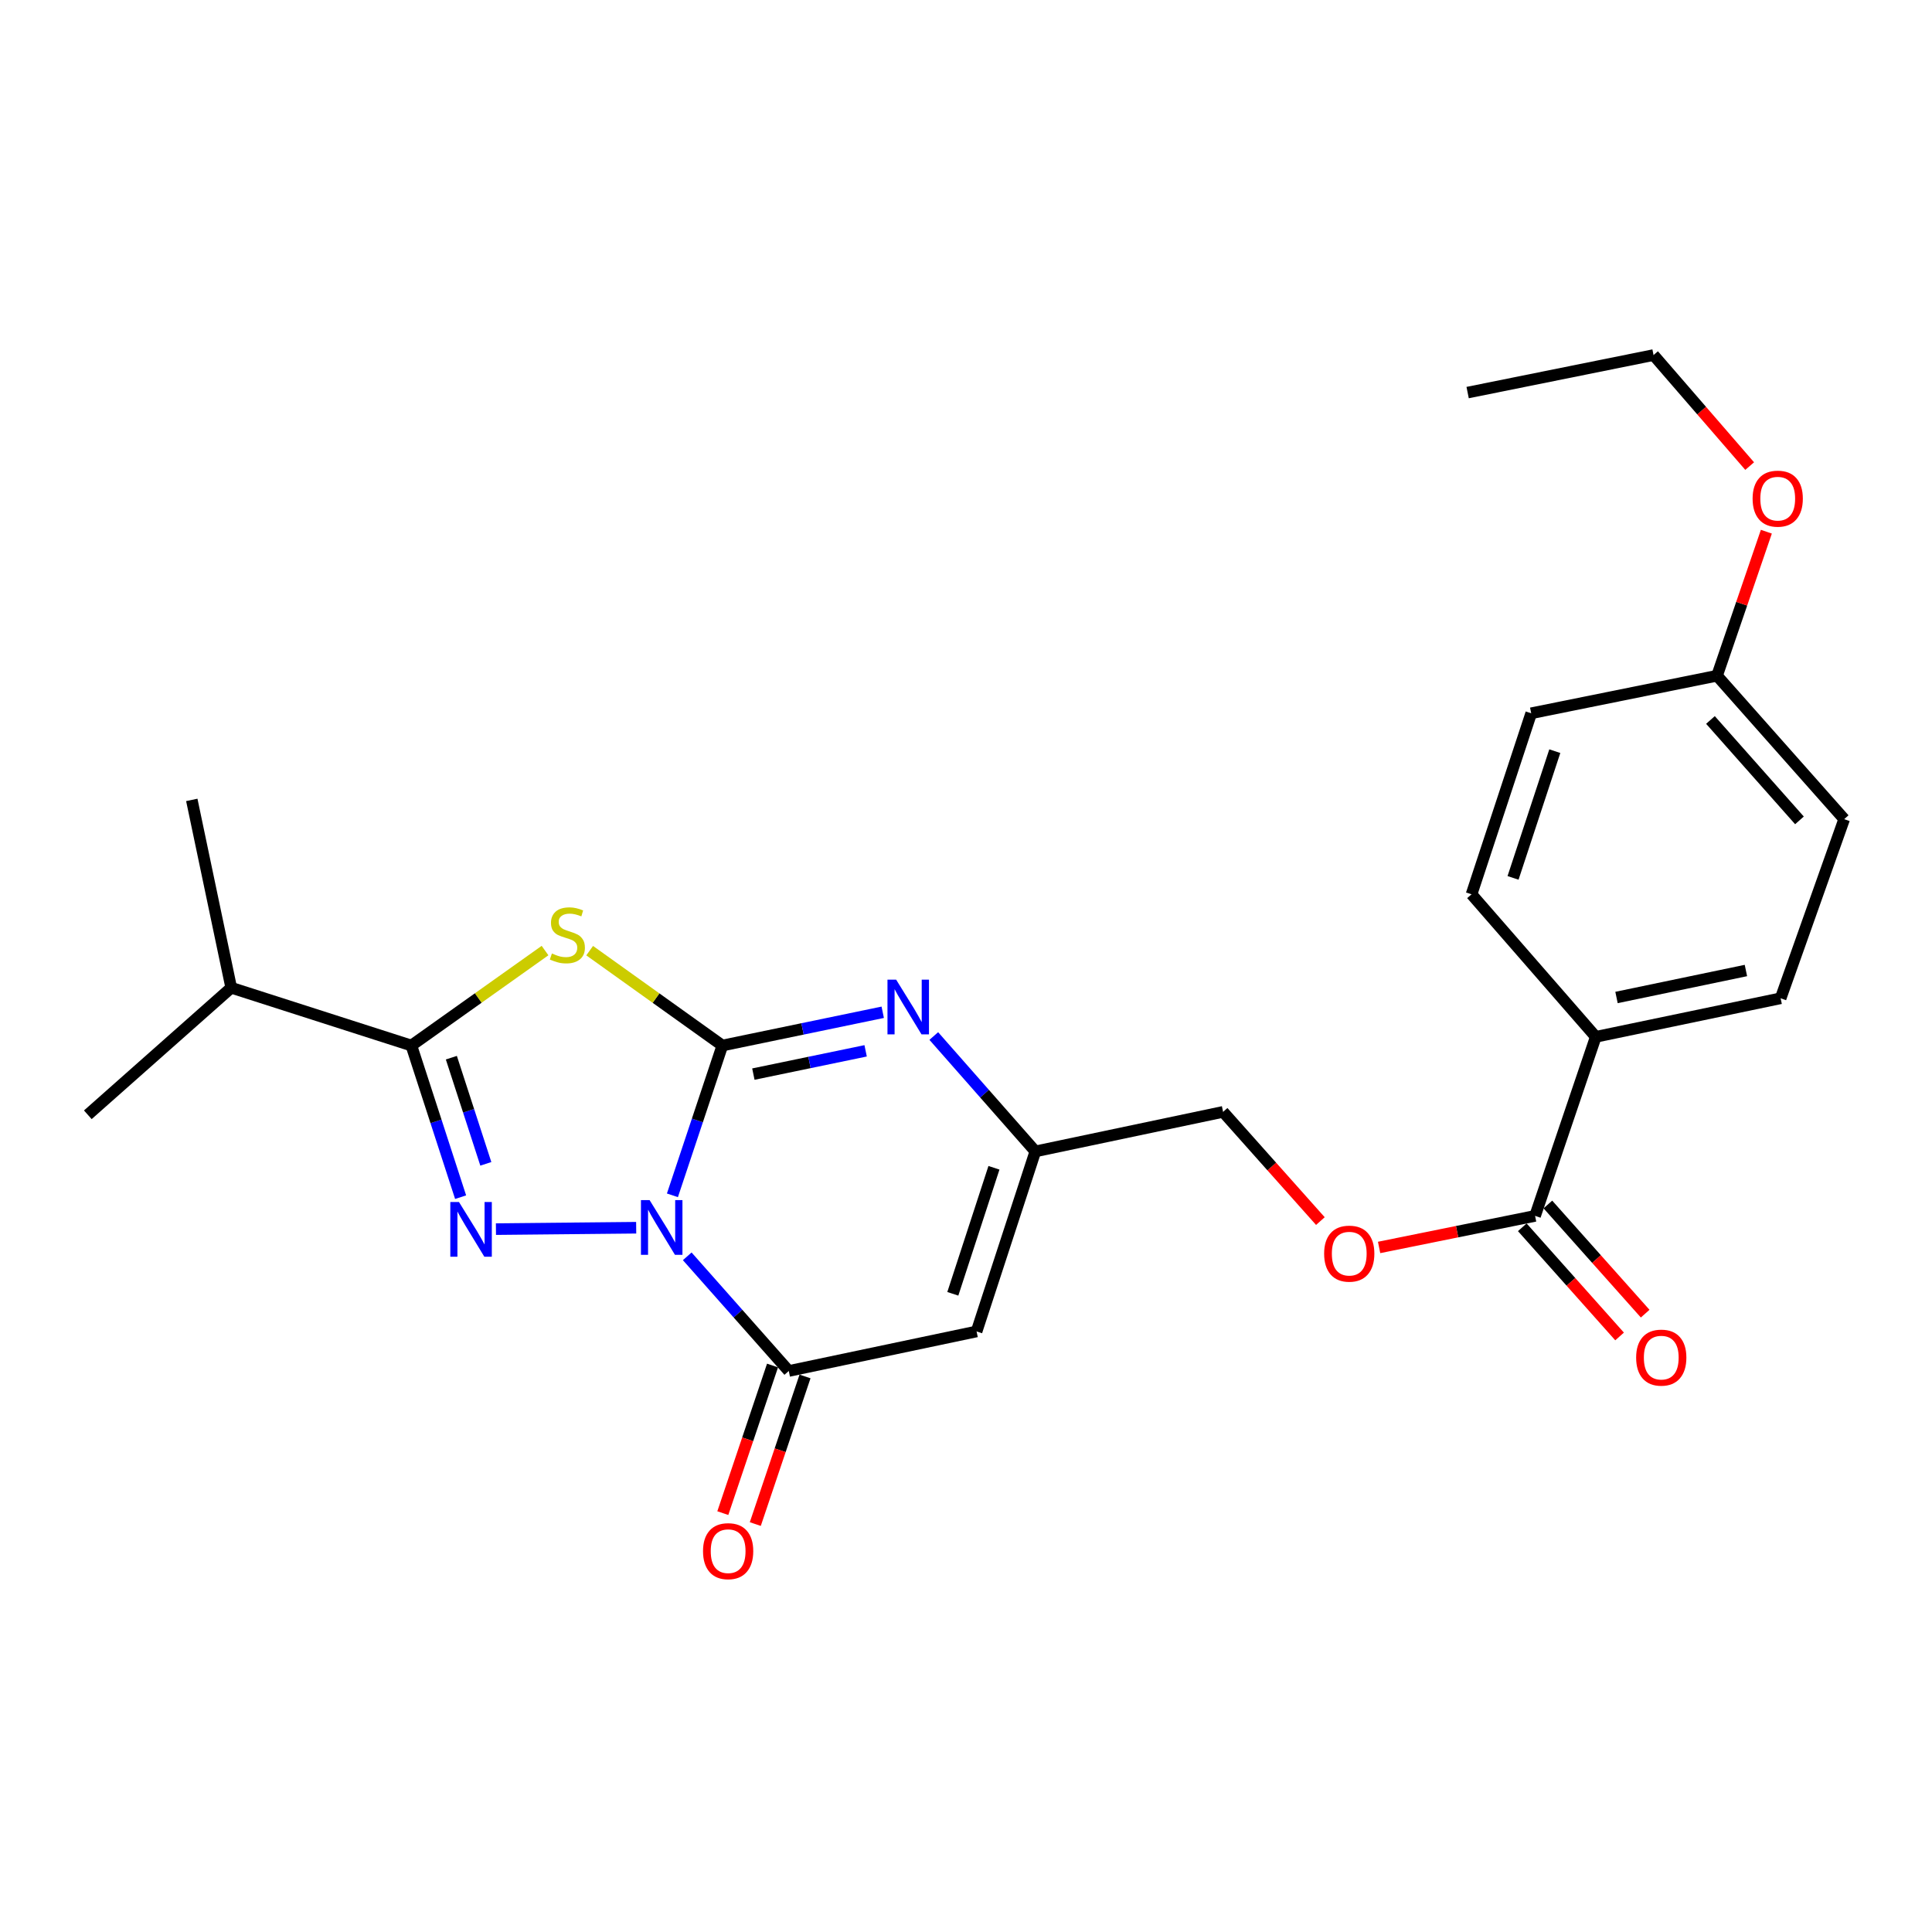 <?xml version='1.0' encoding='iso-8859-1'?>
<svg version='1.1' baseProfile='full'
              xmlns='http://www.w3.org/2000/svg'
                      xmlns:rdkit='http://www.rdkit.org/xml'
                      xmlns:xlink='http://www.w3.org/1999/xlink'
                  xml:space='preserve'
width='1000px' height='1000px' viewBox='0 0 1000 1000'>
<!-- END OF HEADER -->
<rect style='opacity:1.0;fill:#FFFFFF;stroke:none' width='1000' height='1000' x='0' y='0'> </rect>
<path class='bond-0' d='M 348.043,618.699 L 360.965,579.931' style='fill:none;fill-rule:evenodd;stroke:#0000FF;stroke-width:6px;stroke-linecap:butt;stroke-linejoin:miter;stroke-opacity:1' />
<path class='bond-0' d='M 360.965,579.931 L 373.888,541.163' style='fill:none;fill-rule:evenodd;stroke:#000000;stroke-width:6px;stroke-linecap:butt;stroke-linejoin:miter;stroke-opacity:1' />
<path class='bond-1' d='M 329.289,635.471 L 256.7,636.189' style='fill:none;fill-rule:evenodd;stroke:#0000FF;stroke-width:6px;stroke-linecap:butt;stroke-linejoin:miter;stroke-opacity:1' />
<path class='bond-4' d='M 355.716,650.271 L 381.991,679.944' style='fill:none;fill-rule:evenodd;stroke:#0000FF;stroke-width:6px;stroke-linecap:butt;stroke-linejoin:miter;stroke-opacity:1' />
<path class='bond-4' d='M 381.991,679.944 L 408.267,709.618' style='fill:none;fill-rule:evenodd;stroke:#000000;stroke-width:6px;stroke-linecap:butt;stroke-linejoin:miter;stroke-opacity:1' />
<path class='bond-2' d='M 373.888,541.163 L 339.55,516.609' style='fill:none;fill-rule:evenodd;stroke:#000000;stroke-width:6px;stroke-linecap:butt;stroke-linejoin:miter;stroke-opacity:1' />
<path class='bond-2' d='M 339.55,516.609 L 305.213,492.055' style='fill:none;fill-rule:evenodd;stroke:#CCCC00;stroke-width:6px;stroke-linecap:butt;stroke-linejoin:miter;stroke-opacity:1' />
<path class='bond-5' d='M 373.888,541.163 L 415.394,532.557' style='fill:none;fill-rule:evenodd;stroke:#000000;stroke-width:6px;stroke-linecap:butt;stroke-linejoin:miter;stroke-opacity:1' />
<path class='bond-5' d='M 415.394,532.557 L 456.899,523.95' style='fill:none;fill-rule:evenodd;stroke:#0000FF;stroke-width:6px;stroke-linecap:butt;stroke-linejoin:miter;stroke-opacity:1' />
<path class='bond-5' d='M 389.942,555.953 L 418.996,549.929' style='fill:none;fill-rule:evenodd;stroke:#000000;stroke-width:6px;stroke-linecap:butt;stroke-linejoin:miter;stroke-opacity:1' />
<path class='bond-5' d='M 418.996,549.929 L 448.05,543.904' style='fill:none;fill-rule:evenodd;stroke:#0000FF;stroke-width:6px;stroke-linecap:butt;stroke-linejoin:miter;stroke-opacity:1' />
<path class='bond-3' d='M 238.413,619.655 L 225.668,580.409' style='fill:none;fill-rule:evenodd;stroke:#0000FF;stroke-width:6px;stroke-linecap:butt;stroke-linejoin:miter;stroke-opacity:1' />
<path class='bond-3' d='M 225.668,580.409 L 212.924,541.163' style='fill:none;fill-rule:evenodd;stroke:#000000;stroke-width:6px;stroke-linecap:butt;stroke-linejoin:miter;stroke-opacity:1' />
<path class='bond-3' d='M 251.464,602.402 L 242.542,574.93' style='fill:none;fill-rule:evenodd;stroke:#0000FF;stroke-width:6px;stroke-linecap:butt;stroke-linejoin:miter;stroke-opacity:1' />
<path class='bond-3' d='M 242.542,574.93 L 233.621,547.457' style='fill:none;fill-rule:evenodd;stroke:#000000;stroke-width:6px;stroke-linecap:butt;stroke-linejoin:miter;stroke-opacity:1' />
<path class='bond-25' d='M 282.111,492.009 L 247.517,516.586' style='fill:none;fill-rule:evenodd;stroke:#CCCC00;stroke-width:6px;stroke-linecap:butt;stroke-linejoin:miter;stroke-opacity:1' />
<path class='bond-25' d='M 247.517,516.586 L 212.924,541.163' style='fill:none;fill-rule:evenodd;stroke:#000000;stroke-width:6px;stroke-linecap:butt;stroke-linejoin:miter;stroke-opacity:1' />
<path class='bond-13' d='M 212.924,541.163 L 119.683,511.249' style='fill:none;fill-rule:evenodd;stroke:#000000;stroke-width:6px;stroke-linecap:butt;stroke-linejoin:miter;stroke-opacity:1' />
<path class='bond-6' d='M 408.267,709.618 L 505.48,689.156' style='fill:none;fill-rule:evenodd;stroke:#000000;stroke-width:6px;stroke-linecap:butt;stroke-linejoin:miter;stroke-opacity:1' />
<path class='bond-10' d='M 399.86,706.787 L 386.994,744.989' style='fill:none;fill-rule:evenodd;stroke:#000000;stroke-width:6px;stroke-linecap:butt;stroke-linejoin:miter;stroke-opacity:1' />
<path class='bond-10' d='M 386.994,744.989 L 374.128,783.191' style='fill:none;fill-rule:evenodd;stroke:#FF0000;stroke-width:6px;stroke-linecap:butt;stroke-linejoin:miter;stroke-opacity:1' />
<path class='bond-10' d='M 416.674,712.449 L 403.808,750.651' style='fill:none;fill-rule:evenodd;stroke:#000000;stroke-width:6px;stroke-linecap:butt;stroke-linejoin:miter;stroke-opacity:1' />
<path class='bond-10' d='M 403.808,750.651 L 390.942,788.853' style='fill:none;fill-rule:evenodd;stroke:#FF0000;stroke-width:6px;stroke-linecap:butt;stroke-linejoin:miter;stroke-opacity:1' />
<path class='bond-26' d='M 483.325,536.243 L 509.611,566.104' style='fill:none;fill-rule:evenodd;stroke:#0000FF;stroke-width:6px;stroke-linecap:butt;stroke-linejoin:miter;stroke-opacity:1' />
<path class='bond-26' d='M 509.611,566.104 L 535.897,595.965' style='fill:none;fill-rule:evenodd;stroke:#000000;stroke-width:6px;stroke-linecap:butt;stroke-linejoin:miter;stroke-opacity:1' />
<path class='bond-7' d='M 505.48,689.156 L 535.897,595.965' style='fill:none;fill-rule:evenodd;stroke:#000000;stroke-width:6px;stroke-linecap:butt;stroke-linejoin:miter;stroke-opacity:1' />
<path class='bond-7' d='M 493.177,669.673 L 514.469,604.439' style='fill:none;fill-rule:evenodd;stroke:#000000;stroke-width:6px;stroke-linecap:butt;stroke-linejoin:miter;stroke-opacity:1' />
<path class='bond-14' d='M 535.897,595.965 L 633.071,575.503' style='fill:none;fill-rule:evenodd;stroke:#000000;stroke-width:6px;stroke-linecap:butt;stroke-linejoin:miter;stroke-opacity:1' />
<path class='bond-8' d='M 794.557,629.338 L 754.19,637.508' style='fill:none;fill-rule:evenodd;stroke:#000000;stroke-width:6px;stroke-linecap:butt;stroke-linejoin:miter;stroke-opacity:1' />
<path class='bond-8' d='M 754.19,637.508 L 713.822,645.677' style='fill:none;fill-rule:evenodd;stroke:#FF0000;stroke-width:6px;stroke-linecap:butt;stroke-linejoin:miter;stroke-opacity:1' />
<path class='bond-9' d='M 794.557,629.338 L 825.969,536.659' style='fill:none;fill-rule:evenodd;stroke:#000000;stroke-width:6px;stroke-linecap:butt;stroke-linejoin:miter;stroke-opacity:1' />
<path class='bond-12' d='M 787.935,635.24 L 813.114,663.494' style='fill:none;fill-rule:evenodd;stroke:#000000;stroke-width:6px;stroke-linecap:butt;stroke-linejoin:miter;stroke-opacity:1' />
<path class='bond-12' d='M 813.114,663.494 L 838.294,691.748' style='fill:none;fill-rule:evenodd;stroke:#FF0000;stroke-width:6px;stroke-linecap:butt;stroke-linejoin:miter;stroke-opacity:1' />
<path class='bond-12' d='M 801.18,623.436 L 826.359,651.69' style='fill:none;fill-rule:evenodd;stroke:#000000;stroke-width:6px;stroke-linecap:butt;stroke-linejoin:miter;stroke-opacity:1' />
<path class='bond-12' d='M 826.359,651.69 L 851.539,679.944' style='fill:none;fill-rule:evenodd;stroke:#FF0000;stroke-width:6px;stroke-linecap:butt;stroke-linejoin:miter;stroke-opacity:1' />
<path class='bond-15' d='M 825.969,536.659 L 921.655,516.71' style='fill:none;fill-rule:evenodd;stroke:#000000;stroke-width:6px;stroke-linecap:butt;stroke-linejoin:miter;stroke-opacity:1' />
<path class='bond-15' d='M 836.701,516.298 L 903.681,502.334' style='fill:none;fill-rule:evenodd;stroke:#000000;stroke-width:6px;stroke-linecap:butt;stroke-linejoin:miter;stroke-opacity:1' />
<path class='bond-16' d='M 825.969,536.659 L 761.666,462.894' style='fill:none;fill-rule:evenodd;stroke:#000000;stroke-width:6px;stroke-linecap:butt;stroke-linejoin:miter;stroke-opacity:1' />
<path class='bond-11' d='M 683.426,632.03 L 658.248,603.767' style='fill:none;fill-rule:evenodd;stroke:#FF0000;stroke-width:6px;stroke-linecap:butt;stroke-linejoin:miter;stroke-opacity:1' />
<path class='bond-11' d='M 658.248,603.767 L 633.071,575.503' style='fill:none;fill-rule:evenodd;stroke:#000000;stroke-width:6px;stroke-linecap:butt;stroke-linejoin:miter;stroke-opacity:1' />
<path class='bond-21' d='M 119.683,511.249 L 99.27,414.026' style='fill:none;fill-rule:evenodd;stroke:#000000;stroke-width:6px;stroke-linecap:butt;stroke-linejoin:miter;stroke-opacity:1' />
<path class='bond-22' d='M 119.683,511.249 L 45.455,577.011' style='fill:none;fill-rule:evenodd;stroke:#000000;stroke-width:6px;stroke-linecap:butt;stroke-linejoin:miter;stroke-opacity:1' />
<path class='bond-18' d='M 921.655,516.71 L 954.545,423.991' style='fill:none;fill-rule:evenodd;stroke:#000000;stroke-width:6px;stroke-linecap:butt;stroke-linejoin:miter;stroke-opacity:1' />
<path class='bond-19' d='M 761.666,462.894 L 792.546,369.19' style='fill:none;fill-rule:evenodd;stroke:#000000;stroke-width:6px;stroke-linecap:butt;stroke-linejoin:miter;stroke-opacity:1' />
<path class='bond-19' d='M 783.149,454.391 L 804.764,388.798' style='fill:none;fill-rule:evenodd;stroke:#000000;stroke-width:6px;stroke-linecap:butt;stroke-linejoin:miter;stroke-opacity:1' />
<path class='bond-17' d='M 888.735,349.753 L 792.546,369.19' style='fill:none;fill-rule:evenodd;stroke:#000000;stroke-width:6px;stroke-linecap:butt;stroke-linejoin:miter;stroke-opacity:1' />
<path class='bond-20' d='M 888.735,349.753 L 901.499,312.478' style='fill:none;fill-rule:evenodd;stroke:#000000;stroke-width:6px;stroke-linecap:butt;stroke-linejoin:miter;stroke-opacity:1' />
<path class='bond-20' d='M 901.499,312.478 L 914.262,275.204' style='fill:none;fill-rule:evenodd;stroke:#FF0000;stroke-width:6px;stroke-linecap:butt;stroke-linejoin:miter;stroke-opacity:1' />
<path class='bond-27' d='M 888.735,349.753 L 954.545,423.991' style='fill:none;fill-rule:evenodd;stroke:#000000;stroke-width:6px;stroke-linecap:butt;stroke-linejoin:miter;stroke-opacity:1' />
<path class='bond-27' d='M 885.33,372.657 L 931.398,424.624' style='fill:none;fill-rule:evenodd;stroke:#000000;stroke-width:6px;stroke-linecap:butt;stroke-linejoin:miter;stroke-opacity:1' />
<path class='bond-23' d='M 905.624,241.245 L 880.749,212.513' style='fill:none;fill-rule:evenodd;stroke:#FF0000;stroke-width:6px;stroke-linecap:butt;stroke-linejoin:miter;stroke-opacity:1' />
<path class='bond-23' d='M 880.749,212.513 L 855.873,183.782' style='fill:none;fill-rule:evenodd;stroke:#000000;stroke-width:6px;stroke-linecap:butt;stroke-linejoin:miter;stroke-opacity:1' />
<path class='bond-24' d='M 855.873,183.782 L 759.646,203.199' style='fill:none;fill-rule:evenodd;stroke:#000000;stroke-width:6px;stroke-linecap:butt;stroke-linejoin:miter;stroke-opacity:1' />
<path  class='atom-0' d='M 336.235 621.181
L 345.515 636.181
Q 346.435 637.661, 347.915 640.341
Q 349.395 643.021, 349.475 643.181
L 349.475 621.181
L 353.235 621.181
L 353.235 649.501
L 349.355 649.501
L 339.395 633.101
Q 338.235 631.181, 336.995 628.981
Q 335.795 626.781, 335.435 626.101
L 335.435 649.501
L 331.755 649.501
L 331.755 621.181
L 336.235 621.181
' fill='#0000FF'/>
<path  class='atom-2' d='M 237.564 622.156
L 246.844 637.156
Q 247.764 638.636, 249.244 641.316
Q 250.724 643.996, 250.804 644.156
L 250.804 622.156
L 254.564 622.156
L 254.564 650.476
L 250.684 650.476
L 240.724 634.076
Q 239.564 632.156, 238.324 629.956
Q 237.124 627.756, 236.764 627.076
L 236.764 650.476
L 233.084 650.476
L 233.084 622.156
L 237.564 622.156
' fill='#0000FF'/>
<path  class='atom-3' d='M 285.667 493.519
Q 285.987 493.639, 287.307 494.199
Q 288.627 494.759, 290.067 495.119
Q 291.547 495.439, 292.987 495.439
Q 295.667 495.439, 297.227 494.159
Q 298.787 492.839, 298.787 490.559
Q 298.787 488.999, 297.987 488.039
Q 297.227 487.079, 296.027 486.559
Q 294.827 486.039, 292.827 485.439
Q 290.307 484.679, 288.787 483.959
Q 287.307 483.239, 286.227 481.719
Q 285.187 480.199, 285.187 477.639
Q 285.187 474.079, 287.587 471.879
Q 290.027 469.679, 294.827 469.679
Q 298.107 469.679, 301.827 471.239
L 300.907 474.319
Q 297.507 472.919, 294.947 472.919
Q 292.187 472.919, 290.667 474.079
Q 289.147 475.199, 289.187 477.159
Q 289.187 478.679, 289.947 479.599
Q 290.747 480.519, 291.867 481.039
Q 293.027 481.559, 294.947 482.159
Q 297.507 482.959, 299.027 483.759
Q 300.547 484.559, 301.627 486.199
Q 302.747 487.799, 302.747 490.559
Q 302.747 494.479, 300.107 496.599
Q 297.507 498.679, 293.147 498.679
Q 290.627 498.679, 288.707 498.119
Q 286.827 497.599, 284.587 496.679
L 285.667 493.519
' fill='#CCCC00'/>
<path  class='atom-6' d='M 463.836 507.054
L 473.116 522.054
Q 474.036 523.534, 475.516 526.214
Q 476.996 528.894, 477.076 529.054
L 477.076 507.054
L 480.836 507.054
L 480.836 535.374
L 476.956 535.374
L 466.996 518.974
Q 465.836 517.054, 464.596 514.854
Q 463.396 512.654, 463.036 511.974
L 463.036 535.374
L 459.356 535.374
L 459.356 507.054
L 463.836 507.054
' fill='#0000FF'/>
<path  class='atom-11' d='M 363.884 802.88
Q 363.884 796.08, 367.244 792.28
Q 370.604 788.48, 376.884 788.48
Q 383.164 788.48, 386.524 792.28
Q 389.884 796.08, 389.884 802.88
Q 389.884 809.76, 386.484 813.68
Q 383.084 817.56, 376.884 817.56
Q 370.644 817.56, 367.244 813.68
Q 363.884 809.8, 363.884 802.88
M 376.884 814.36
Q 381.204 814.36, 383.524 811.48
Q 385.884 808.56, 385.884 802.88
Q 385.884 797.32, 383.524 794.52
Q 381.204 791.68, 376.884 791.68
Q 372.564 791.68, 370.204 794.48
Q 367.884 797.28, 367.884 802.88
Q 367.884 808.6, 370.204 811.48
Q 372.564 814.36, 376.884 814.36
' fill='#FF0000'/>
<path  class='atom-12' d='M 685.369 648.884
Q 685.369 642.084, 688.729 638.284
Q 692.089 634.484, 698.369 634.484
Q 704.649 634.484, 708.009 638.284
Q 711.369 642.084, 711.369 648.884
Q 711.369 655.764, 707.969 659.684
Q 704.569 663.564, 698.369 663.564
Q 692.129 663.564, 688.729 659.684
Q 685.369 655.804, 685.369 648.884
M 698.369 660.364
Q 702.689 660.364, 705.009 657.484
Q 707.369 654.564, 707.369 648.884
Q 707.369 643.324, 705.009 640.524
Q 702.689 637.684, 698.369 637.684
Q 694.049 637.684, 691.689 640.484
Q 689.369 643.284, 689.369 648.884
Q 689.369 654.604, 691.689 657.484
Q 694.049 660.364, 698.369 660.364
' fill='#FF0000'/>
<path  class='atom-13' d='M 846.865 702.7
Q 846.865 695.9, 850.225 692.1
Q 853.585 688.3, 859.865 688.3
Q 866.145 688.3, 869.505 692.1
Q 872.865 695.9, 872.865 702.7
Q 872.865 709.58, 869.465 713.5
Q 866.065 717.38, 859.865 717.38
Q 853.625 717.38, 850.225 713.5
Q 846.865 709.62, 846.865 702.7
M 859.865 714.18
Q 864.185 714.18, 866.505 711.3
Q 868.865 708.38, 868.865 702.7
Q 868.865 697.14, 866.505 694.34
Q 864.185 691.5, 859.865 691.5
Q 855.545 691.5, 853.185 694.3
Q 850.865 697.1, 850.865 702.7
Q 850.865 708.42, 853.185 711.3
Q 855.545 714.18, 859.865 714.18
' fill='#FF0000'/>
<path  class='atom-21' d='M 907.147 258.1
Q 907.147 251.3, 910.507 247.5
Q 913.867 243.7, 920.147 243.7
Q 926.427 243.7, 929.787 247.5
Q 933.147 251.3, 933.147 258.1
Q 933.147 264.98, 929.747 268.9
Q 926.347 272.78, 920.147 272.78
Q 913.907 272.78, 910.507 268.9
Q 907.147 265.02, 907.147 258.1
M 920.147 269.58
Q 924.467 269.58, 926.787 266.7
Q 929.147 263.78, 929.147 258.1
Q 929.147 252.54, 926.787 249.74
Q 924.467 246.9, 920.147 246.9
Q 915.827 246.9, 913.467 249.7
Q 911.147 252.5, 911.147 258.1
Q 911.147 263.82, 913.467 266.7
Q 915.827 269.58, 920.147 269.58
' fill='#FF0000'/>
</svg>

